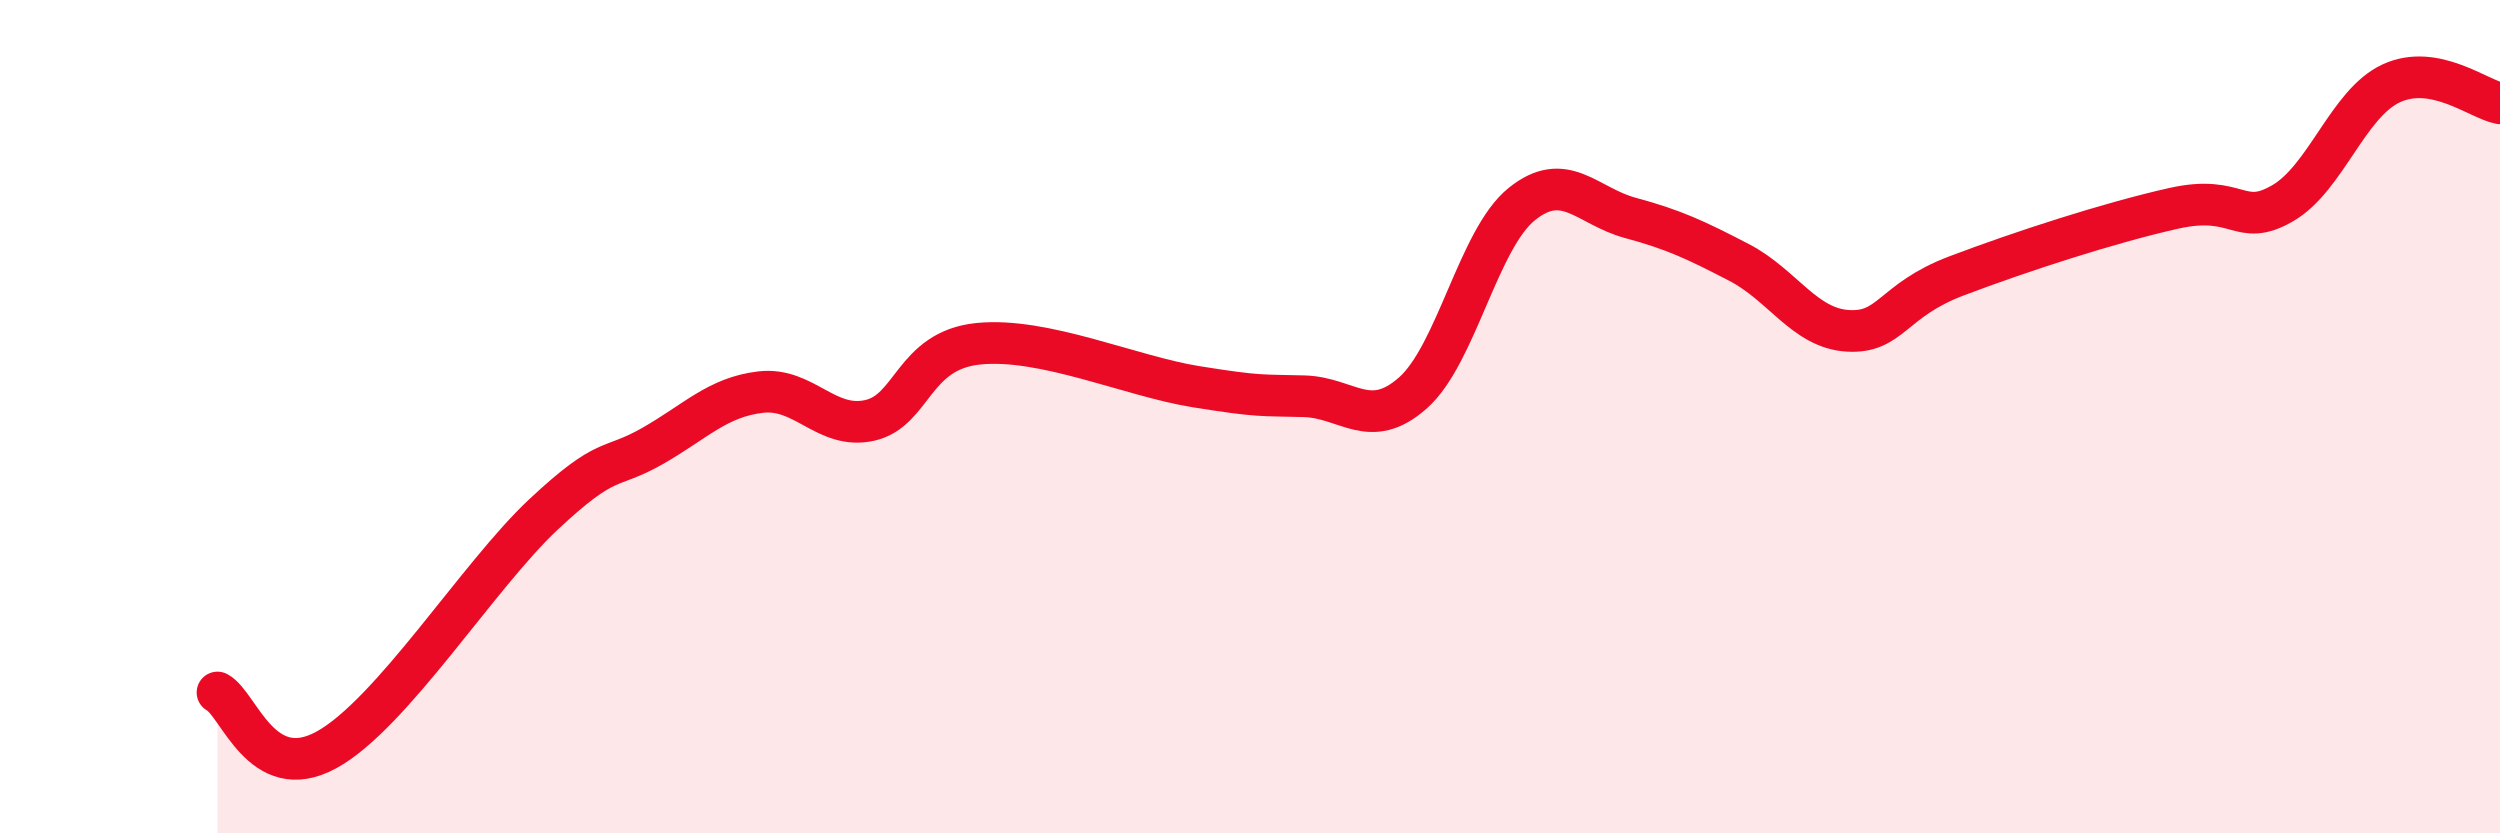 
    <svg width="60" height="20" viewBox="0 0 60 20" xmlns="http://www.w3.org/2000/svg">
      <path
        d="M 5.22,16.62 C 5.74,16.9 6.27,18.85 7.83,18 C 9.39,17.15 11.48,13.81 13.04,12.35 C 14.6,10.89 14.61,11.3 15.65,10.71 C 16.69,10.12 17.22,9.53 18.26,9.41 C 19.3,9.29 19.83,10.32 20.87,10.09 C 21.91,9.86 21.91,8.41 23.48,8.25 C 25.05,8.09 27.14,9.03 28.7,9.28 C 30.26,9.53 30.26,9.48 31.3,9.51 C 32.34,9.54 32.87,10.35 33.91,9.43 C 34.95,8.51 35.48,5.74 36.52,4.9 C 37.56,4.06 38.09,4.95 39.13,5.23 C 40.17,5.51 40.7,5.76 41.74,6.3 C 42.78,6.84 43.31,7.88 44.35,7.94 C 45.39,8 45.4,7.21 46.96,6.62 C 48.52,6.03 50.61,5.35 52.17,5 C 53.73,4.65 53.74,5.48 54.78,4.88 C 55.82,4.28 56.35,2.48 57.39,2 C 58.43,1.52 59.48,2.38 60,2.48L60 20L5.22 20Z"
        fill="#EB0A25"
        opacity="0.1"
        stroke-linecap="round"
        stroke-linejoin="round"
      />
      <path
        d="M 5.22,16.62 C 5.74,16.9 6.27,18.85 7.83,18 C 9.39,17.15 11.48,13.81 13.04,12.35 C 14.6,10.89 14.61,11.3 15.65,10.71 C 16.69,10.12 17.22,9.53 18.26,9.41 C 19.3,9.29 19.83,10.32 20.87,10.09 C 21.91,9.86 21.91,8.41 23.48,8.25 C 25.05,8.09 27.14,9.03 28.7,9.28 C 30.26,9.53 30.26,9.48 31.3,9.51 C 32.34,9.54 32.87,10.35 33.91,9.43 C 34.95,8.51 35.48,5.74 36.52,4.9 C 37.56,4.06 38.09,4.95 39.13,5.23 C 40.17,5.51 40.7,5.76 41.74,6.3 C 42.78,6.84 43.31,7.88 44.35,7.94 C 45.39,8 45.4,7.21 46.96,6.62 C 48.52,6.03 50.61,5.35 52.17,5 C 53.73,4.65 53.74,5.48 54.78,4.88 C 55.82,4.28 56.35,2.48 57.39,2 C 58.43,1.52 59.48,2.38 60,2.48"
        stroke="#EB0A25"
        stroke-width="1"
        fill="none"
        stroke-linecap="round"
        stroke-linejoin="round"
      />
    </svg>
  